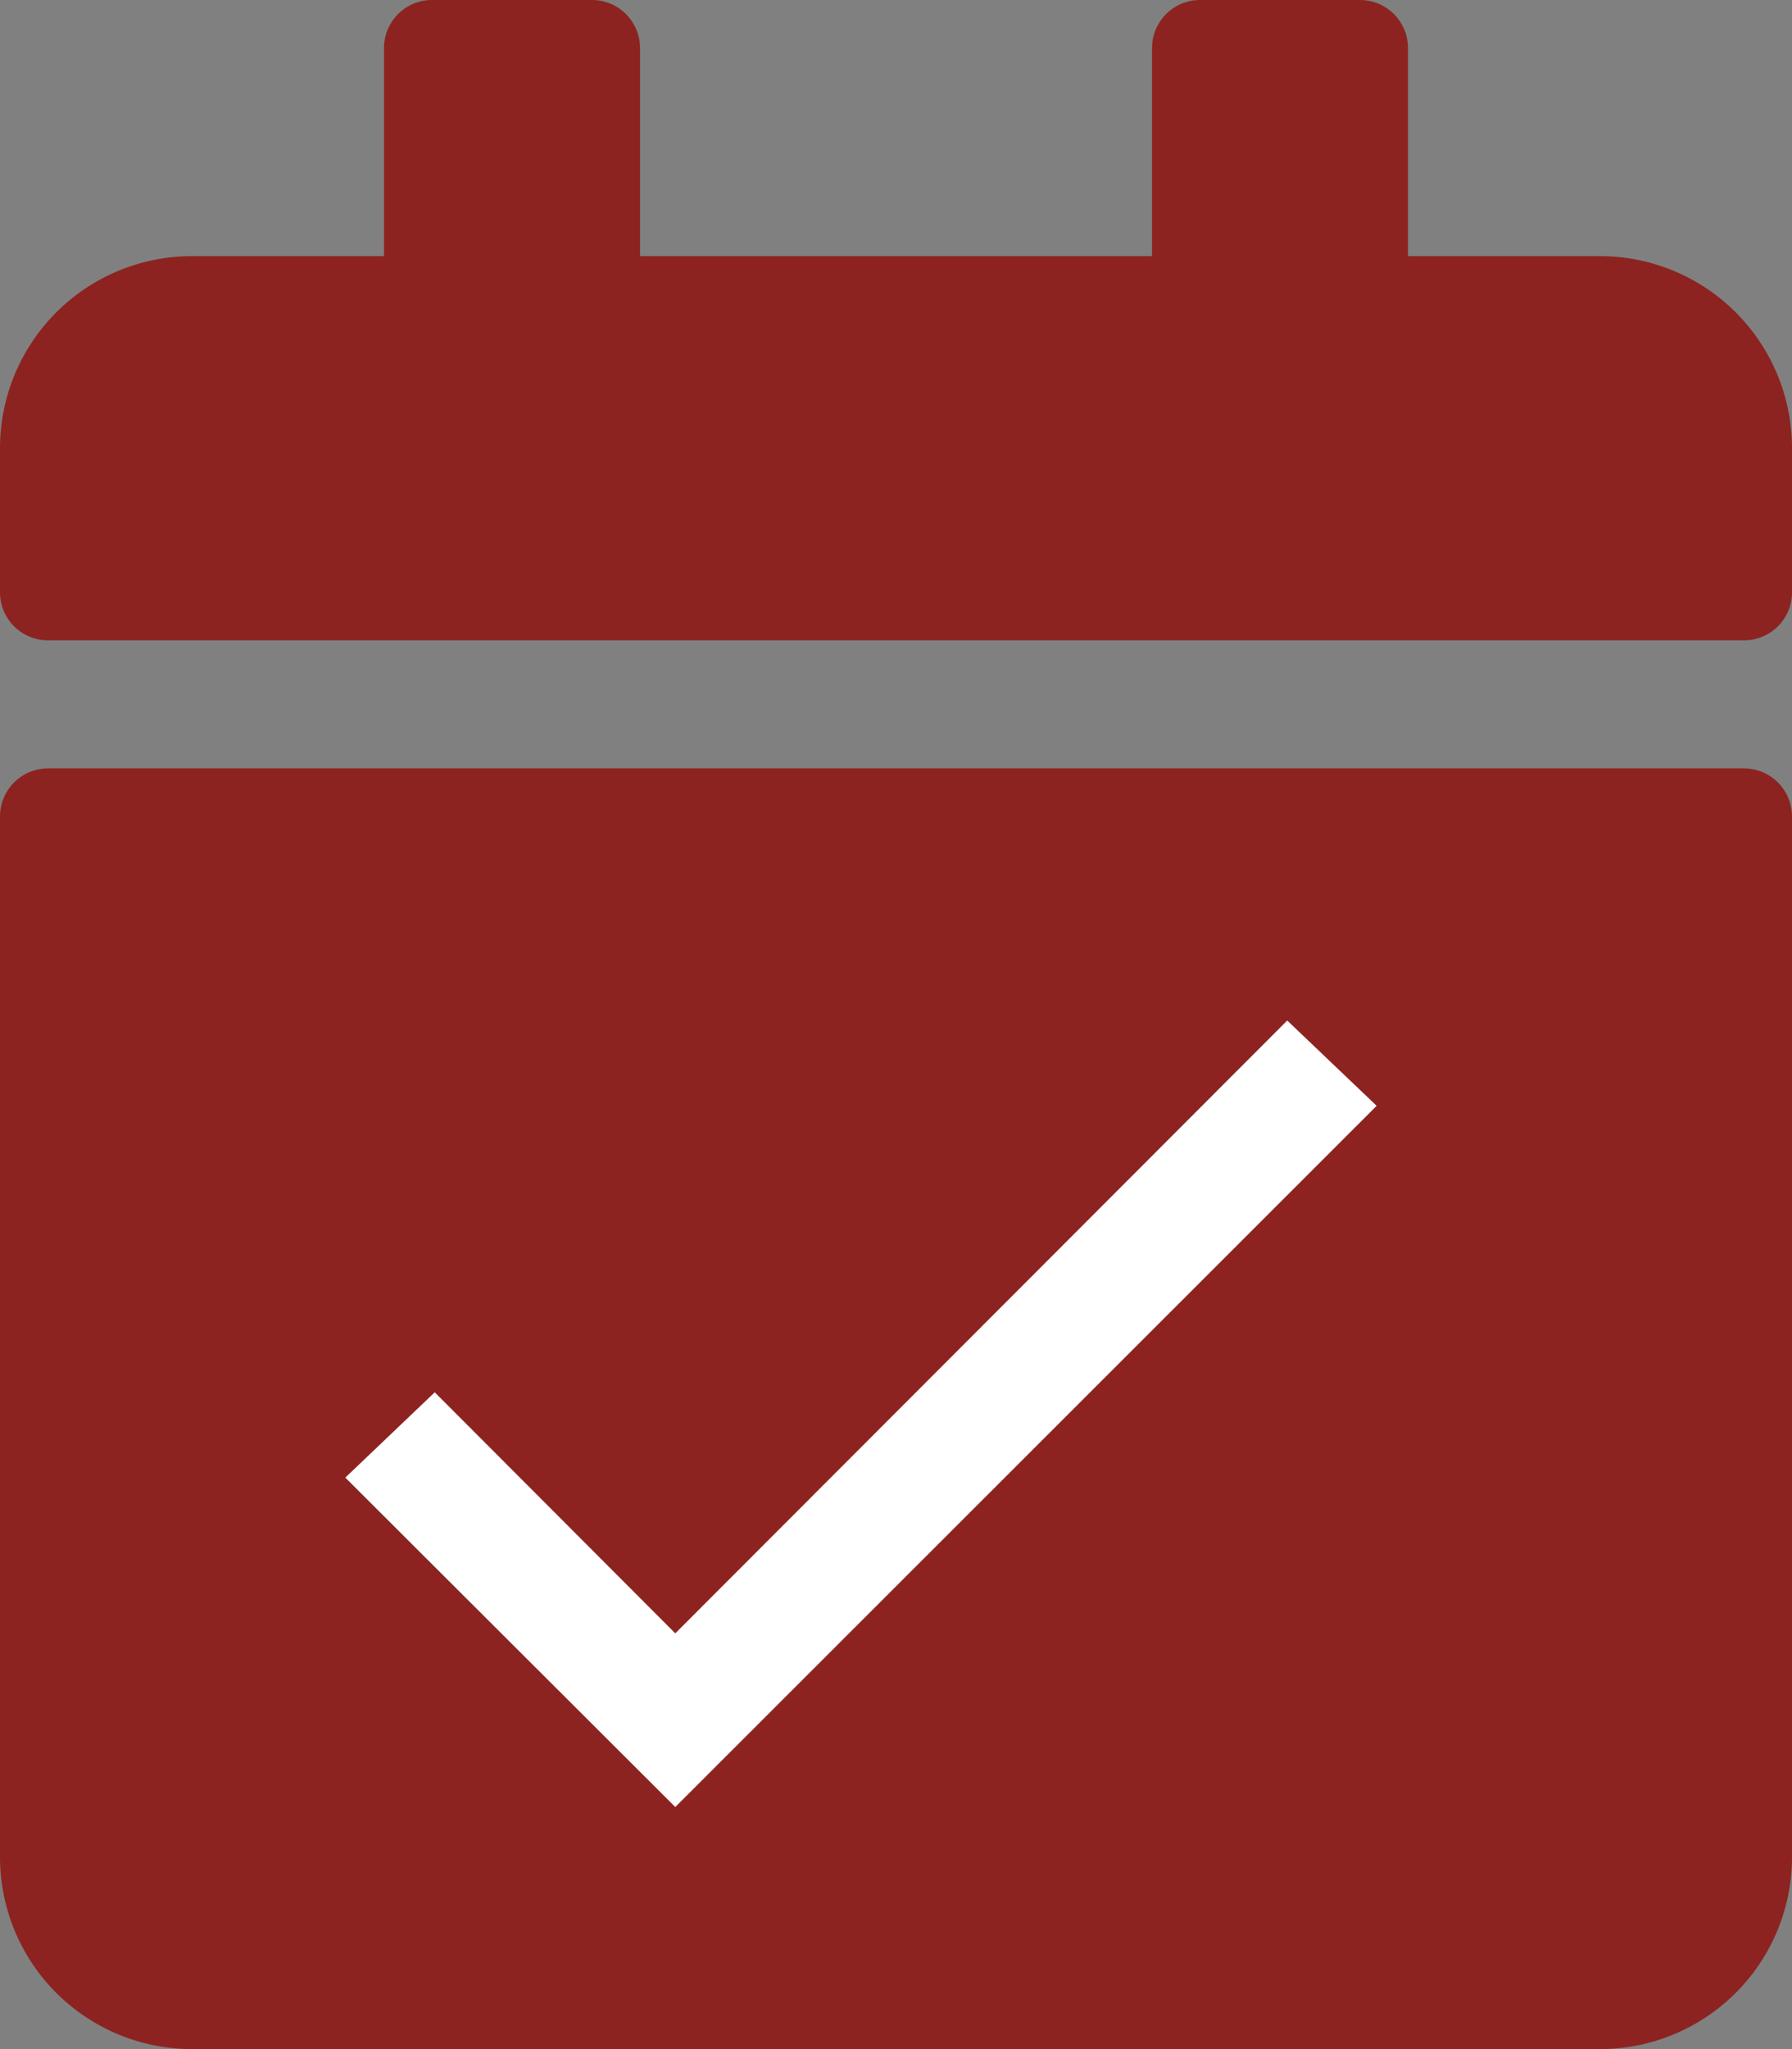 <?xml version="1.0" encoding="UTF-8"?> <svg xmlns="http://www.w3.org/2000/svg" width="312.375" height="357" viewBox="0 0 312.375 357"><rect x="0" y="0" width="312.375" height="357" fill="#808080" stroke="none"/><g id="Monthly_Payments" data-name="Monthly Payments" transform="translate(-20129.609 -5228)"><path id="Icon_awesome-calendar-check" data-name="Icon awesome-calendar-check" d="M304.008,111.563H8.367A8.368,8.368,0,0,1,0,103.2v-25.1A33.468,33.468,0,0,1,33.469,44.625H66.938V8.367A8.368,8.368,0,0,1,75.3,0H103.2a8.368,8.368,0,0,1,8.367,8.367V44.625h89.25V8.367A8.368,8.368,0,0,1,209.18,0H237.07a8.368,8.368,0,0,1,8.367,8.367V44.625h33.469a33.468,33.468,0,0,1,33.469,33.469v25.1A8.368,8.368,0,0,1,304.008,111.563ZM8.367,133.875H304.008a8.368,8.368,0,0,1,8.367,8.367V323.531A33.468,33.468,0,0,1,278.906,357H33.469A33.468,33.468,0,0,1,0,323.531V142.242A8.368,8.368,0,0,1,8.367,133.875Z" transform="translate(20129.609 5228)" fill="#8d2320"></path><path id="Icon_ionic-md-checkmark" data-name="Icon ionic-md-checkmark" d="M61.3,114.505l-41.939-42L4.5,86.674,61.3,143.35,182.844,21.9,167.982,7.734Z" transform="translate(20186.021 5398.766)" fill="#fff" stroke="#fff" stroke-linecap="round" stroke-width="1"></path></g></svg> 